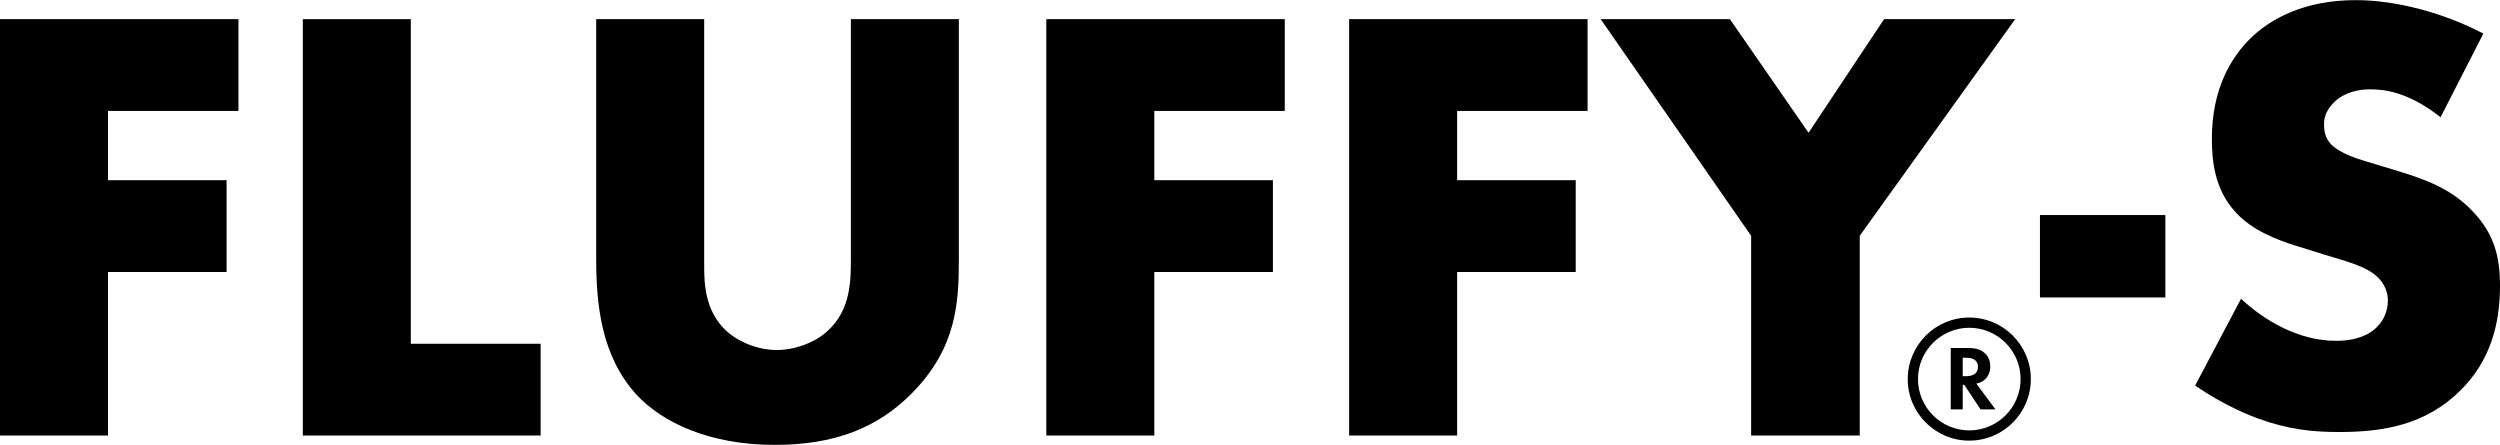 <?xml version="1.0" encoding="UTF-8"?>
<svg id="b" data-name="レイヤー_2" xmlns="http://www.w3.org/2000/svg" viewBox="0 0 400.5 71.27">
  <g id="c" data-name="レイヤー_1">
    <g>
      <g>
        <path d="M38.2,17.77h-20.9v11.1h19v14.7h-19v26.2H0V3.07h38.2v14.7Z"/>
        <path d="M65.81,3.07v52h20.8v14.7h-38.1V3.07h17.3Z"/>
        <path d="M112.81,3.07v39.5c0,2.8.1,7.1,3.4,10.3,2,1.9,5.2,3.2,8.2,3.2s6.1-1.2,8-2.9c4-3.5,3.9-8.4,3.9-12.1V3.07h17.3v38.3c0,7-.3,14.3-7.5,21.6-5.6,5.7-12.6,8.3-22,8.3-10.5,0-18-3.6-22.1-8-5.8-6.3-6.5-14.8-6.5-21.9V3.07h17.3Z"/>
        <path d="M205.82,17.77h-20.9v11.1h19v14.7h-19v26.2h-17.3V3.07h38.2v14.7Z"/>
        <path d="M254.33,17.77h-20.9v11.1h19v14.7h-19v26.2h-17.3V3.07h38.2v14.7Z"/>
        <path d="M280.53,37.77l-24.1-34.7h20.7l12.6,18.2,12.1-18.2h21l-24.9,34.7v32h-17.4v-32Z"/>
      </g>
      <g>
        <path d="M315.36,55.75c1.36,0,2.05.35,2.51.74.75.63.97,1.47.97,2.21,0,.96-.38,1.8-1.15,2.32-.25.18-.6.34-1.08.43l3.07,4.14h-2.39l-2.62-3.95h-.24v3.95h-1.92v-9.84h2.85ZM314.43,60.27h.55c.37,0,1.89-.04,1.89-1.49s-1.5-1.47-1.86-1.47h-.58v2.96Z"/>
        <path d="M315.48,70.59c-5.44,0-9.86-4.42-9.86-9.86s4.42-9.86,9.86-9.86,9.86,4.42,9.86,9.86-4.42,9.86-9.86,9.86ZM315.48,52.51c-4.53,0-8.22,3.69-8.22,8.22s3.69,8.22,8.22,8.22,8.22-3.69,8.22-8.22-3.69-8.22-8.22-8.22Z"/>
      </g>
      <g>
        <path d="M326.8,34.45h20.09v13.2h-20.09v-13.2Z"/>
        <path d="M359.01,47.85c3.67,3.47,9.23,6.75,15.19,6.75,3.47,0,5.56-1.09,6.65-2.28.99-.99,1.69-2.48,1.69-4.17,0-1.29-.5-2.78-1.89-3.97-1.69-1.49-4.27-2.18-8.54-3.47l-4.47-1.39c-2.78-.89-6.85-2.38-9.53-5.36-3.38-3.67-3.77-8.34-3.77-11.71,0-8.14,3.18-13.1,6.06-15.98,3.38-3.38,8.93-6.25,16.98-6.25,6.55,0,14.2,2.08,20.45,5.36l-6.85,13.4c-5.16-4.07-9.03-4.47-11.32-4.47-1.69,0-3.97.4-5.66,1.99-.99.99-1.69,2.08-1.69,3.57,0,1.19.2,2.08.89,2.98.5.6,1.69,1.79,5.76,2.98l5.26,1.59c4.17,1.29,8.54,2.78,12.01,6.55,3.38,3.57,4.27,7.25,4.27,11.81,0,6.06-1.49,11.91-6.25,16.68-5.66,5.66-12.51,6.75-19.56,6.75-4.17,0-8.14-.4-13-2.18-1.09-.4-5.26-1.99-10.03-5.26l7.35-13.9Z"/>
      </g>
    </g>
  </g>
</svg>